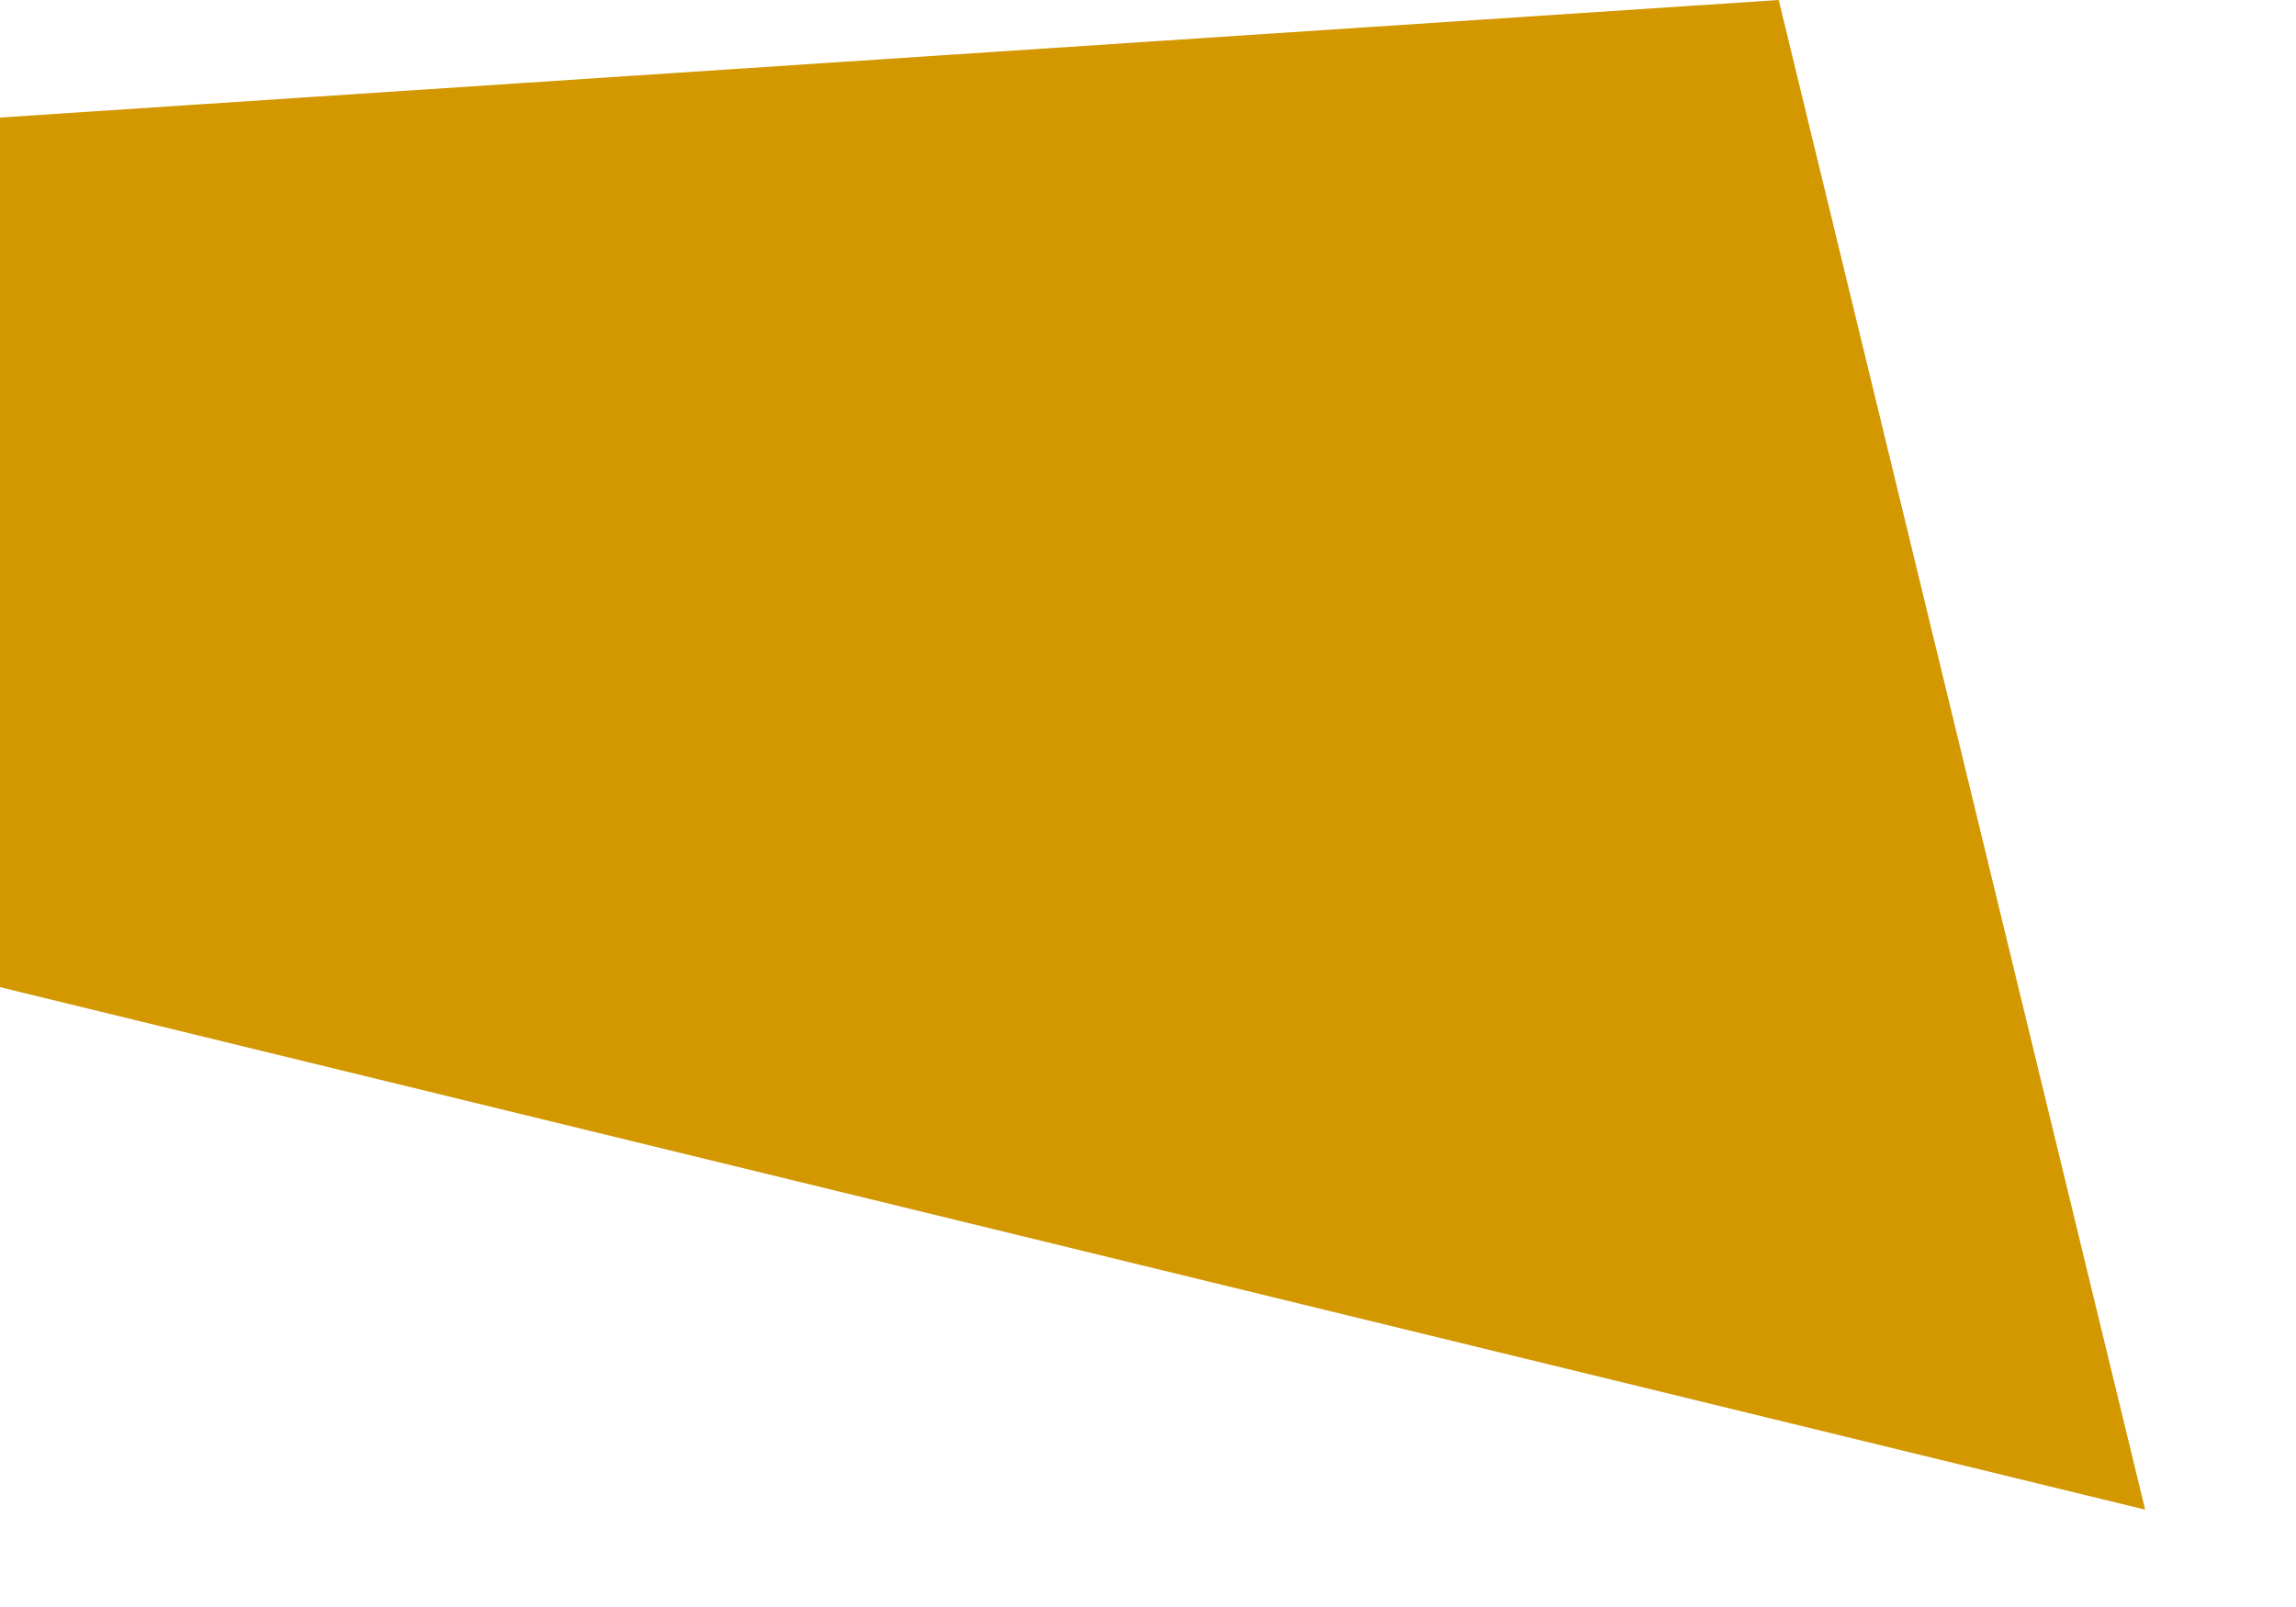 <?xml version="1.0" encoding="utf-8"?>
<svg xmlns="http://www.w3.org/2000/svg" fill="none" height="100%" overflow="visible" preserveAspectRatio="none" style="display: block;" viewBox="0 0 10 7" width="100%">
<path d="M0 0.512V4.3L9.343 6.576L7.747 0L0 0.512Z" fill="#D39700" id="Vector"/>
</svg>